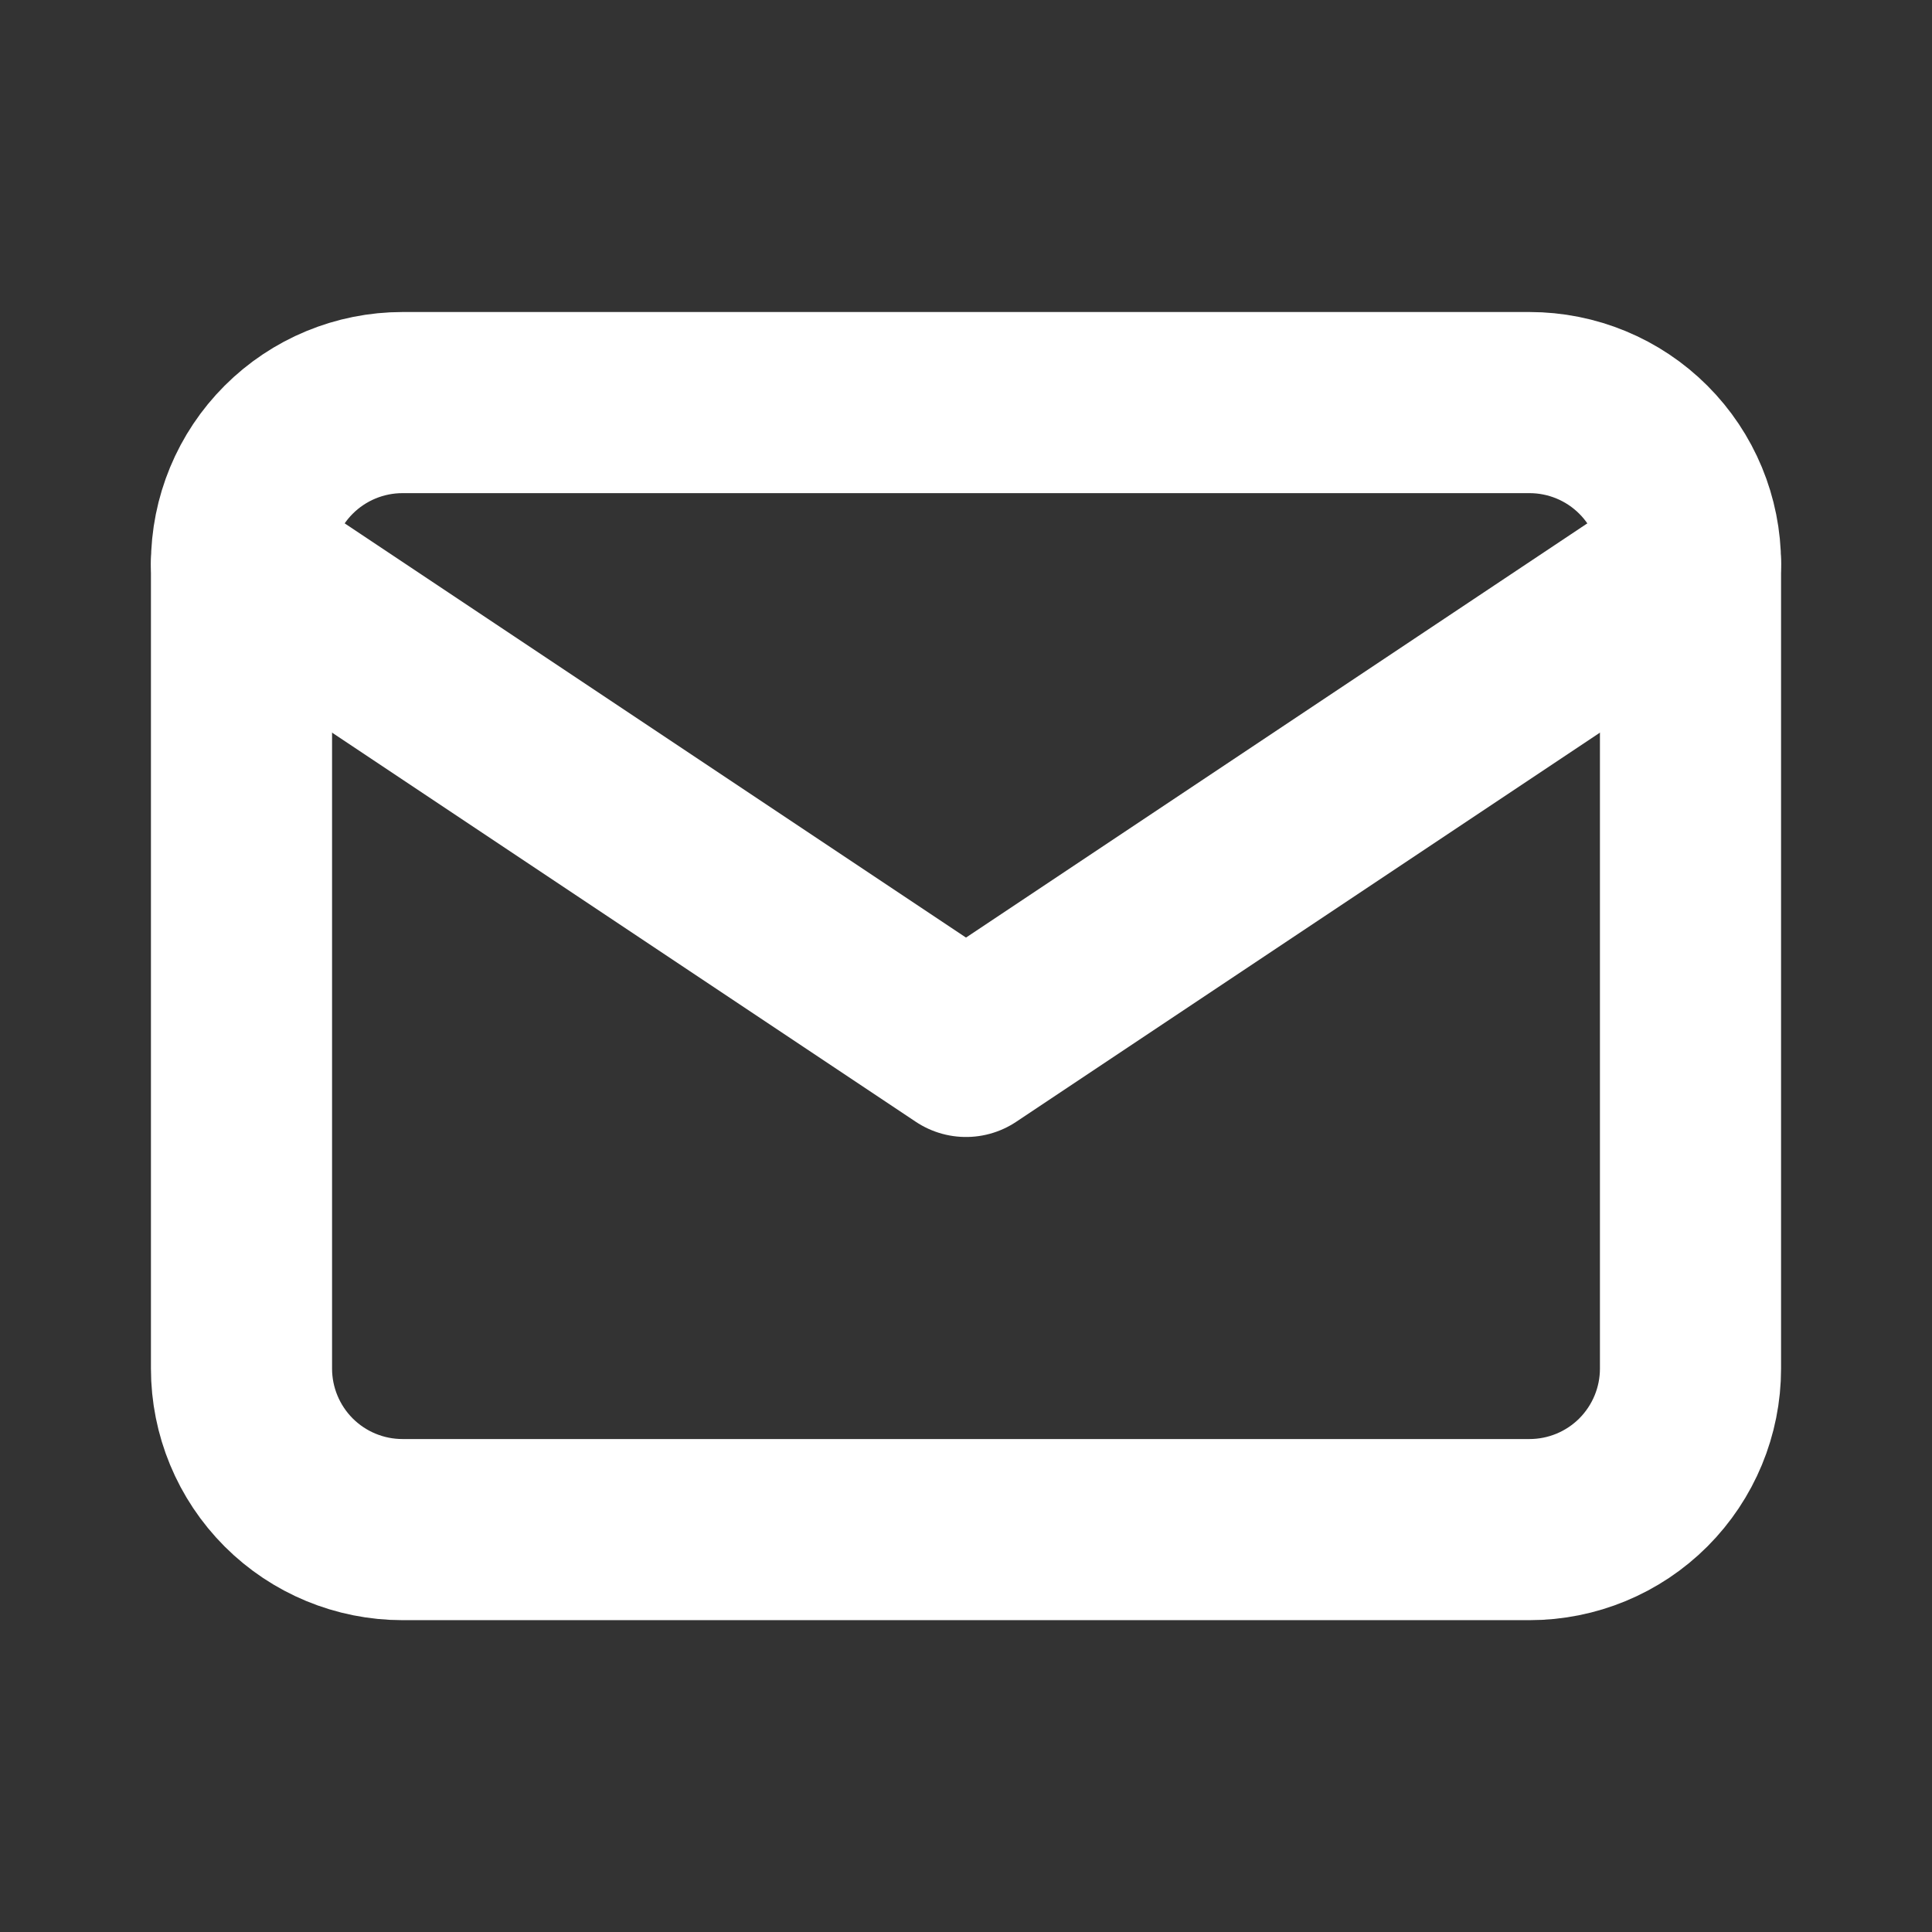 <svg width="32" height="32" viewBox="0 0 32 32" fill="none" xmlns="http://www.w3.org/2000/svg">
<rect x="0" y="0" width="32" height="32" fill="#333333" stroke="none"/>
<g clip-path="url(#clip0_431_11068)">
<path d="M4 9.335C4 8.627 4.281 7.949 4.781 7.449C5.281 6.949 5.959 6.668 6.667 6.668H25.333C26.041 6.668 26.719 6.949 27.219 7.449C27.719 7.949 28 8.627 28 9.335V22.668C28 23.375 27.719 24.053 27.219 24.554C26.719 25.054 26.041 25.335 25.333 25.335H6.667C5.959 25.335 5.281 25.054 4.781 24.554C4.281 24.053 4 23.375 4 22.668V9.335Z" stroke="white" stroke-width="3" stroke-linecap="round" stroke-linejoin="round"/>
<path d="M4 9.332L16 17.332L28 9.332" stroke="white" stroke-width="3" stroke-linecap="round" stroke-linejoin="round"/>
</g>
<defs>
<clipPath id="clip0_431_11068">
<rect width="32" height="32" fill="white"/>
</clipPath>
</defs>
</svg>
